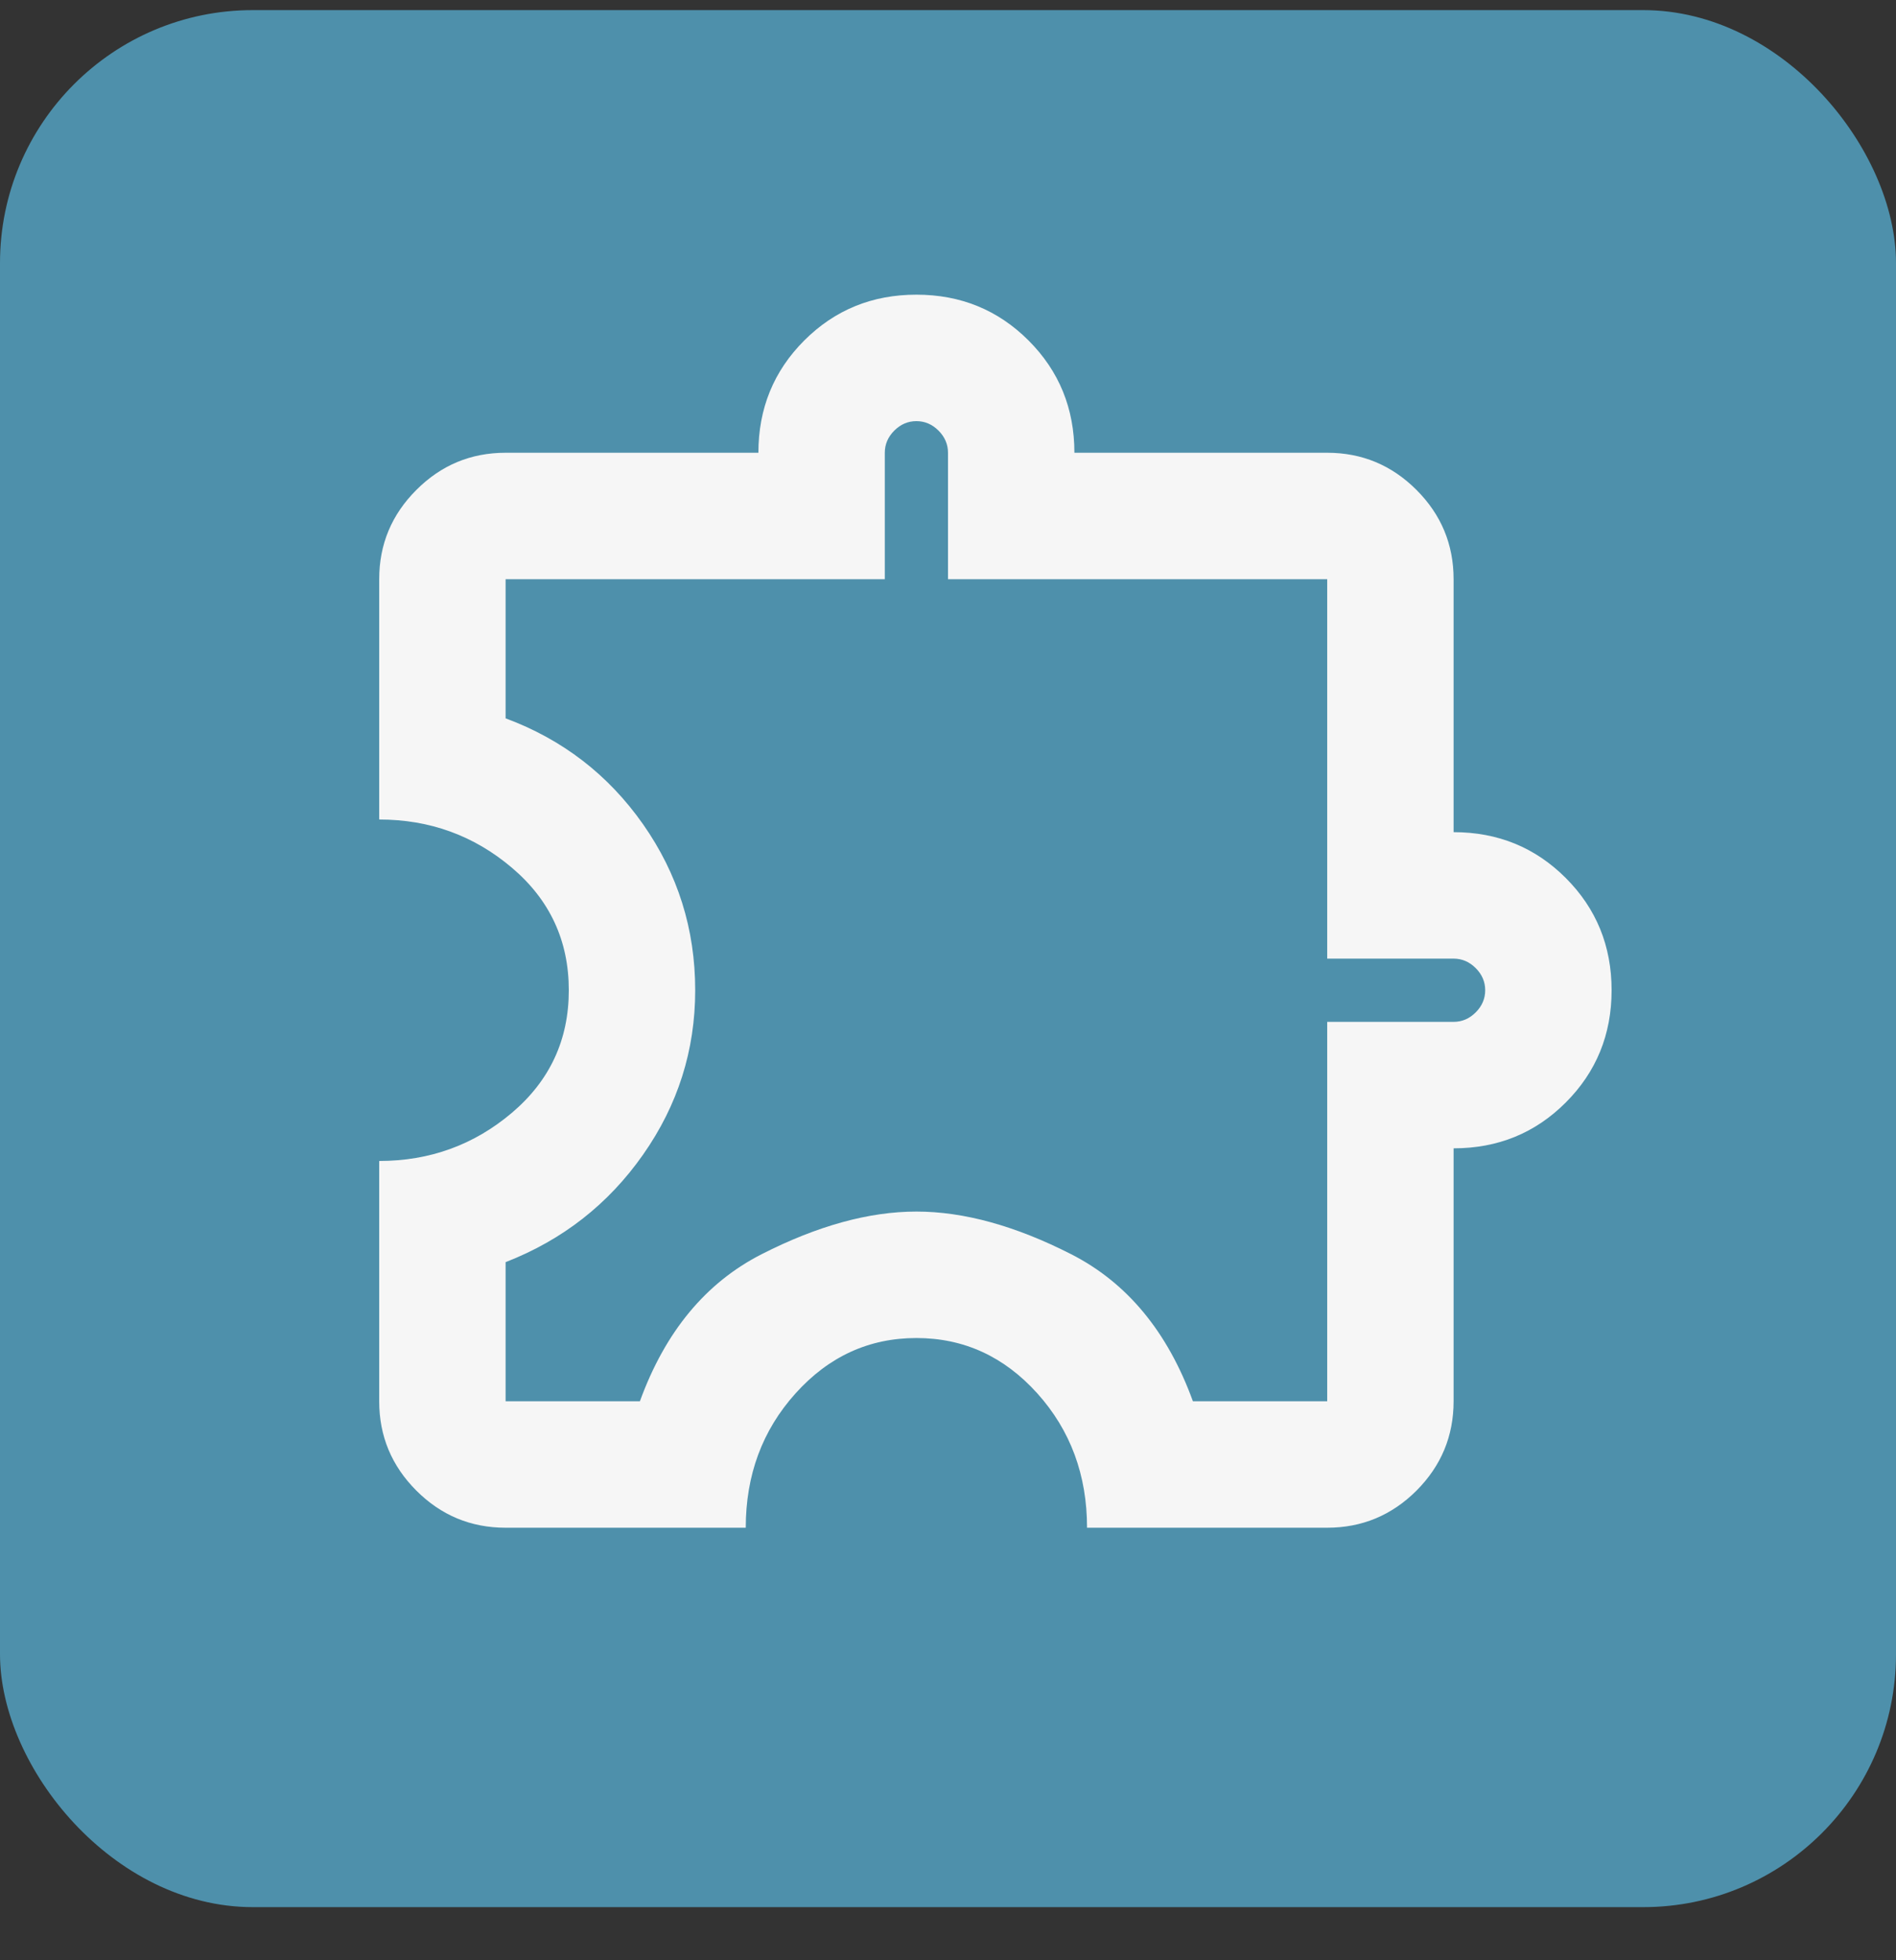<svg width="30" height="31" viewBox="0 0 30 31" fill="none" xmlns="http://www.w3.org/2000/svg">
<rect x="0" y="0" width="30" height="31" fill="#333333" stroke="none"/>
<rect y="0.16" width="30" height="30" rx="4" fill="#4E90AB"/>
<mask id="mask0_16377_958" style="mask-type:alpha" maskUnits="userSpaceOnUse" x="3" y="3" width="24" height="25">
<rect x="3" y="3.16" width="24" height="24" fill="#D9D9D9"/>
</mask>
<g mask="url(#mask0_16377_958)">
<path d="M11.8 24.16H8C7.45 24.16 6.979 23.964 6.588 23.573C6.196 23.181 6 22.71 6 22.16V18.36C6.8 18.36 7.5 18.106 8.1 17.598C8.7 17.089 9 16.444 9 15.66C9 14.877 8.7 14.231 8.1 13.723C7.5 13.214 6.8 12.96 6 12.96V9.16C6 8.61 6.196 8.139 6.588 7.748C6.979 7.356 7.45 7.16 8 7.16H12C12 6.46 12.242 5.868 12.725 5.385C13.208 4.902 13.8 4.66 14.5 4.66C15.2 4.66 15.792 4.902 16.275 5.385C16.758 5.868 17 6.46 17 7.16H21C21.55 7.16 22.021 7.356 22.413 7.748C22.804 8.139 23 8.61 23 9.16V13.16C23.7 13.16 24.292 13.402 24.775 13.885C25.258 14.368 25.5 14.96 25.5 15.66C25.5 16.36 25.258 16.952 24.775 17.435C24.292 17.919 23.7 18.16 23 18.16V22.16C23 22.71 22.804 23.181 22.413 23.573C22.021 23.964 21.55 24.16 21 24.16H17.2C17.2 23.327 16.938 22.619 16.413 22.035C15.887 21.452 15.25 21.16 14.5 21.16C13.75 21.16 13.113 21.452 12.588 22.035C12.062 22.619 11.8 23.327 11.8 24.16ZM8 22.16H10.125C10.525 21.06 11.167 20.285 12.05 19.835C12.933 19.385 13.75 19.16 14.5 19.16C15.25 19.16 16.067 19.385 16.95 19.835C17.833 20.285 18.475 21.06 18.875 22.16H21V16.16H23C23.133 16.16 23.25 16.11 23.35 16.01C23.45 15.91 23.5 15.793 23.5 15.66C23.5 15.527 23.45 15.41 23.35 15.31C23.25 15.21 23.133 15.16 23 15.16H21V9.16H15V7.16C15 7.027 14.95 6.91 14.85 6.81C14.75 6.71 14.633 6.66 14.5 6.66C14.367 6.66 14.25 6.71 14.15 6.81C14.05 6.91 14 7.027 14 7.16V9.16H8V11.36C8.9 11.694 9.625 12.252 10.175 13.035C10.725 13.819 11 14.694 11 15.66C11 16.61 10.725 17.477 10.175 18.26C9.625 19.044 8.9 19.61 8 19.96V22.16Z" fill="#F6F6F6"/>
</g>
</svg>
